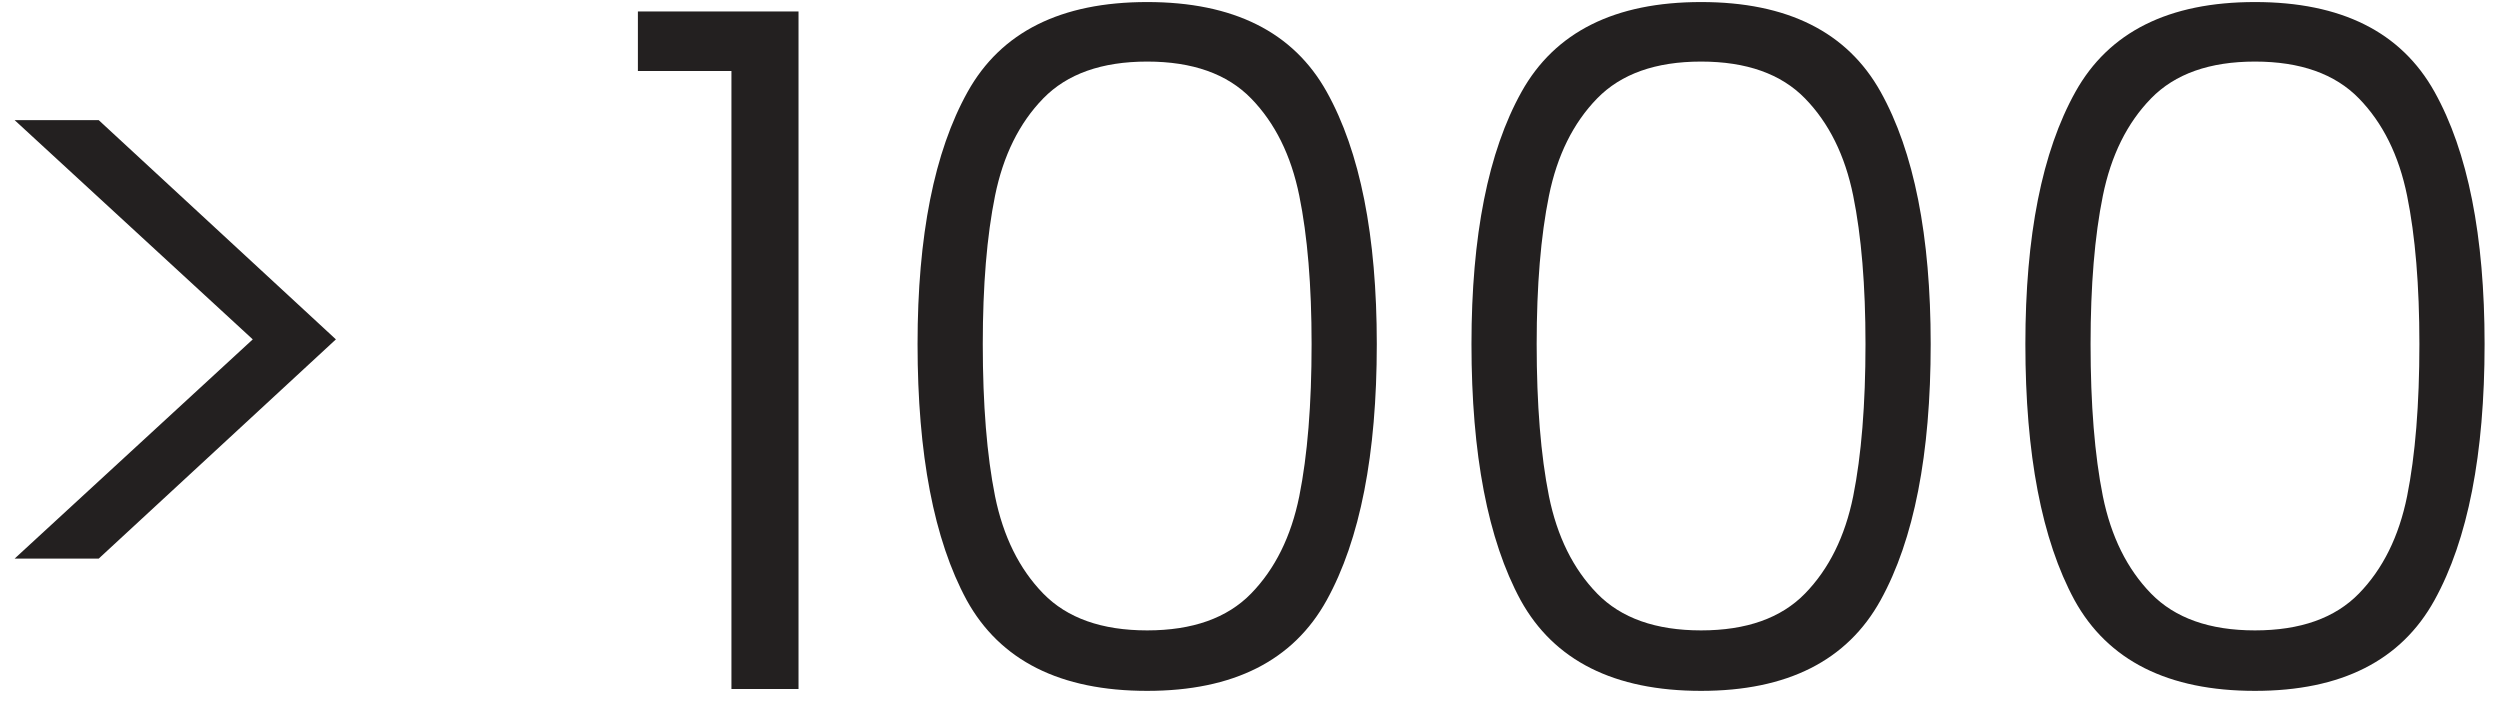 <?xml version="1.0" encoding="UTF-8"?> <svg xmlns="http://www.w3.org/2000/svg" width="127" height="36" viewBox="0 0 127 36" fill="none"><path d="M0.744 6.104H5.016L17.064 17.24L5.016 28.376H0.744L12.84 17.24L0.744 6.104ZM32.405 3.608V0.584H40.565V35H37.157V3.608H32.405ZM46.612 17.48C46.612 11.976 47.461 7.704 49.157 4.664C50.852 1.624 53.892 0.104 58.276 0.104C62.66 0.104 65.701 1.624 67.397 4.664C69.093 7.704 69.941 11.976 69.941 17.48C69.941 23.08 69.093 27.416 67.397 30.488C65.701 33.56 62.66 35.096 58.276 35.096C53.861 35.096 50.804 33.56 49.108 30.488C47.444 27.416 46.612 23.08 46.612 17.48ZM66.629 17.48C66.629 14.504 66.421 11.992 66.004 9.944C65.588 7.896 64.772 6.248 63.556 5C62.34 3.752 60.581 3.128 58.276 3.128C55.972 3.128 54.212 3.752 52.996 5C51.781 6.248 50.965 7.896 50.548 9.944C50.133 11.992 49.925 14.504 49.925 17.48C49.925 20.552 50.133 23.128 50.548 25.208C50.965 27.256 51.781 28.904 52.996 30.152C54.212 31.4 55.972 32.024 58.276 32.024C60.581 32.024 62.34 31.4 63.556 30.152C64.772 28.904 65.588 27.256 66.004 25.208C66.421 23.128 66.629 20.552 66.629 17.48ZM74.751 17.48C74.751 11.976 75.599 7.704 77.295 4.664C78.991 1.624 82.031 0.104 86.415 0.104C90.799 0.104 93.839 1.624 95.535 4.664C97.231 7.704 98.079 11.976 98.079 17.48C98.079 23.08 97.231 27.416 95.535 30.488C93.839 33.56 90.799 35.096 86.415 35.096C81.999 35.096 78.943 33.56 77.247 30.488C75.583 27.416 74.751 23.08 74.751 17.48ZM94.767 17.48C94.767 14.504 94.559 11.992 94.143 9.944C93.727 7.896 92.911 6.248 91.695 5C90.479 3.752 88.719 3.128 86.415 3.128C84.111 3.128 82.351 3.752 81.135 5C79.919 6.248 79.103 7.896 78.687 9.944C78.271 11.992 78.063 14.504 78.063 17.48C78.063 20.552 78.271 23.128 78.687 25.208C79.103 27.256 79.919 28.904 81.135 30.152C82.351 31.4 84.111 32.024 86.415 32.024C88.719 32.024 90.479 31.4 91.695 30.152C92.911 28.904 93.727 27.256 94.143 25.208C94.559 23.128 94.767 20.552 94.767 17.48ZM102.889 17.48C102.889 11.976 103.737 7.704 105.433 4.664C107.129 1.624 110.169 0.104 114.553 0.104C118.937 0.104 121.977 1.624 123.673 4.664C125.369 7.704 126.217 11.976 126.217 17.48C126.217 23.08 125.369 27.416 123.673 30.488C121.977 33.56 118.937 35.096 114.553 35.096C110.137 35.096 107.081 33.56 105.385 30.488C103.721 27.416 102.889 23.08 102.889 17.48ZM122.905 17.48C122.905 14.504 122.697 11.992 122.281 9.944C121.865 7.896 121.049 6.248 119.833 5C118.617 3.752 116.857 3.128 114.553 3.128C112.249 3.128 110.489 3.752 109.273 5C108.057 6.248 107.241 7.896 106.825 9.944C106.409 11.992 106.201 14.504 106.201 17.48C106.201 20.552 106.409 23.128 106.825 25.208C107.241 27.256 108.057 28.904 109.273 30.152C110.489 31.4 112.249 32.024 114.553 32.024C116.857 32.024 118.617 31.4 119.833 30.152C121.049 28.904 121.865 27.256 122.281 25.208C122.697 23.128 122.905 20.552 122.905 17.48Z" fill="#232020"></path></svg> 